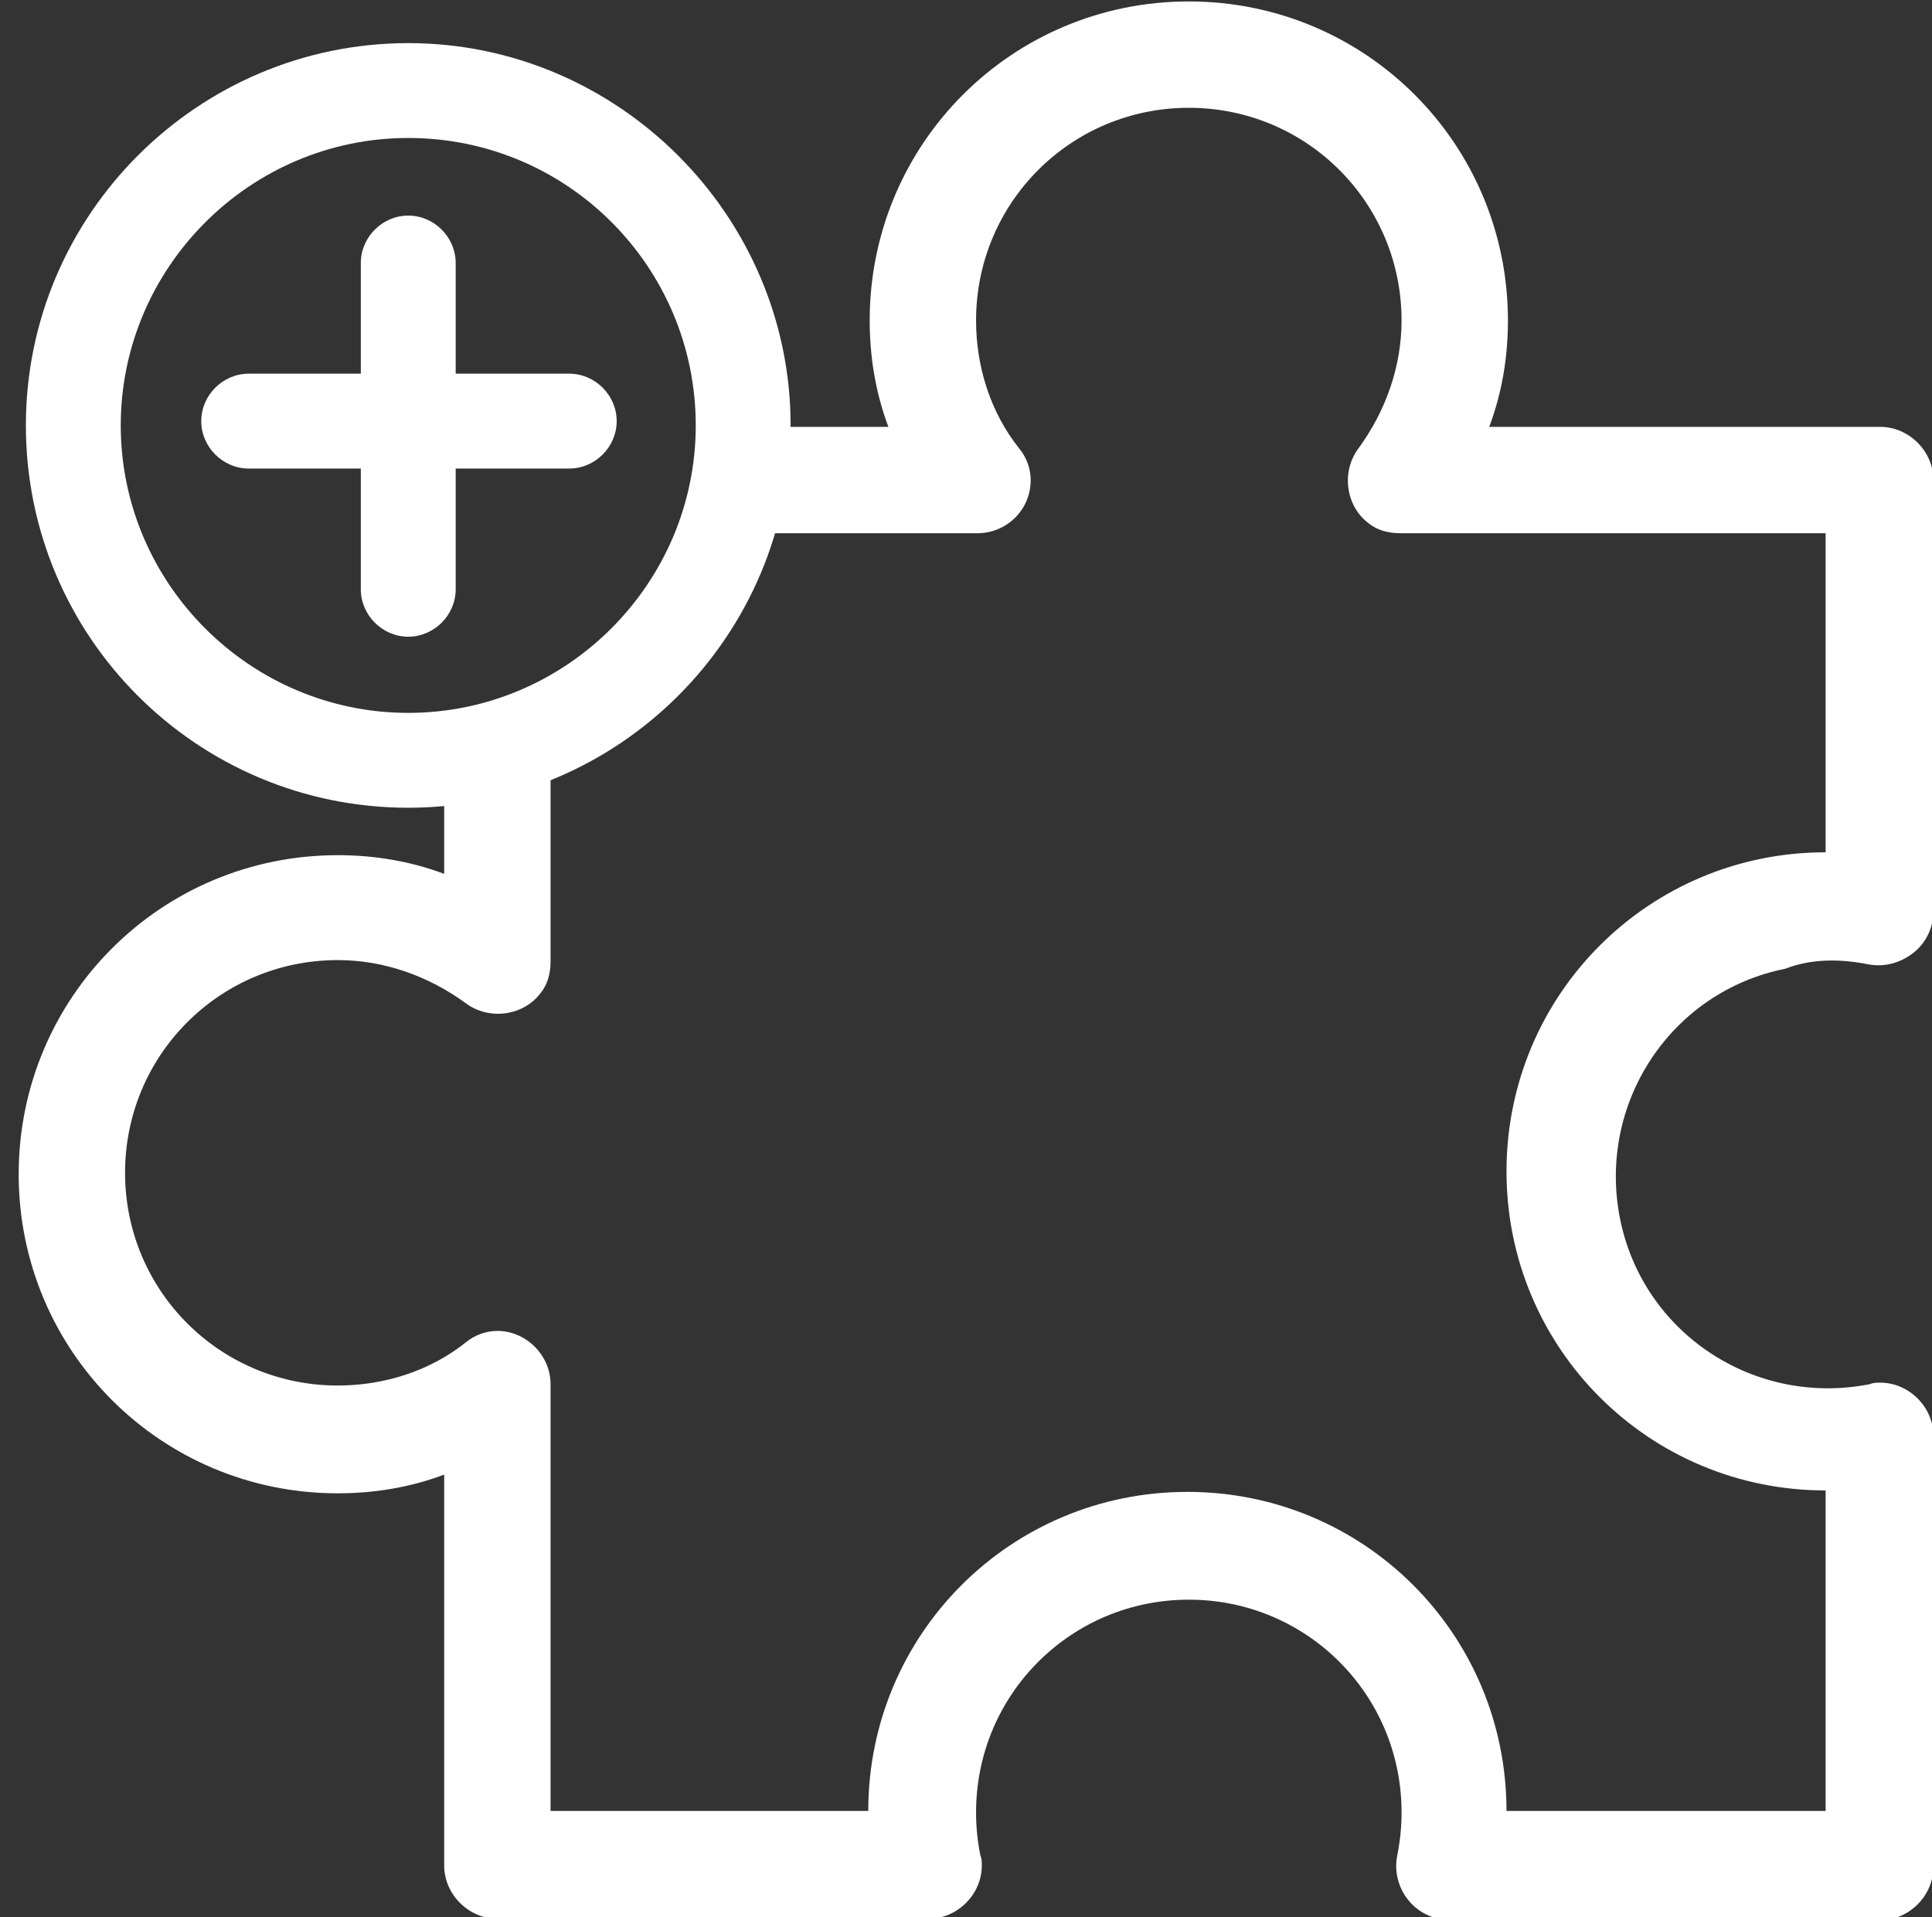 <?xml version="1.0" encoding="utf-8"?>
<!-- Generator: Adobe Illustrator 28.3.0, SVG Export Plug-In . SVG Version: 6.00 Build 0)  -->
<svg version="1.1" id="Layer_1" xmlns="http://www.w3.org/2000/svg" xmlns:xlink="http://www.w3.org/1999/xlink" x="0px" y="0px"
	 viewBox="0 0 134.4 133.4" style="enable-background:new 0 0 134.4 133.4;" xml:space="preserve">
<rect x="0" y="0" width="134.4" height="133.4" fill="#333333" stroke="none"/>
<style type="text/css">
	.st0{fill:#FFFFFF;}
</style>
<g>
	<path id="Path_14838" class="st0" d="M130,67.1c1.1,0.2,2.2-0.1,3.1-0.8c0.9-0.7,1.4-1.8,1.4-2.9v-30c0-2-1.7-3.7-3.7-3.7
		c0,0,0,0,0,0h-27.2c0.9-2.4,1.3-4.9,1.3-7.4c0-12.3-9.9-22.2-22.2-22.2c-12.3,0-22.2,9.9-22.2,22.2c0,2.5,0.4,5,1.3,7.4h-7.7
		c-0.3,2.6-1.2,5.2-2.6,7.4H68c2,0,3.7-1.6,3.7-3.7c0-0.8-0.3-1.6-0.8-2.2c-2-2.5-3-5.7-3-8.9c0-8.2,6.6-14.8,14.8-14.8
		c8.2,0,14.8,6.6,14.8,14.8c0,3.2-1.1,6.3-3,8.9c-1.2,1.6-0.9,4,0.7,5.2c0.6,0.5,1.4,0.7,2.2,0.7H127v22.2
		c-12.3,0-22.2,9.9-22.2,22.2s9.9,22.2,22.2,22.2c0,0,0,0,0,0V126h-22.2c0-12.3-9.9-22.2-22.2-22.2s-22.2,9.9-22.2,22.2c0,0,0,0,0,0
		H38.3V96.3c0-2-1.7-3.7-3.7-3.7c-0.8,0-1.6,0.3-2.2,0.8c-2.5,2-5.7,3-8.9,3c-8.2,0-14.8-6.6-14.8-14.8s6.6-14.8,14.8-14.8
		c3.2,0,6.3,1.1,8.9,3c1.6,1.2,4,0.9,5.2-0.7c0.5-0.6,0.7-1.4,0.7-2.2V52.9c-1.9,2-4.8,2.3-7.4,2.3v5.6c-2.4-0.9-4.9-1.3-7.4-1.3
		c-12.3,0-22.2,9.9-22.2,22.2c0,12.3,9.9,22.2,22.2,22.2c2.5,0,5-0.4,7.4-1.3v27.2c0,2,1.7,3.7,3.7,3.7h30c2,0,3.7-1.7,3.7-3.7
		c0-0.2,0-0.5-0.1-0.7c-0.2-1-0.3-2-0.3-3c0-8.2,6.6-14.8,14.8-14.8s14.8,6.6,14.8,14.8c0,1-0.1,2-0.3,3c-0.4,2,0.9,4,2.9,4.4
		c0.2,0.1,0.5,0.1,0.7,0.1h30c2,0,3.7-1.7,3.7-3.7c0,0,0,0,0,0v-30c0-2-1.7-3.7-3.7-3.7c-0.2,0-0.5,0-0.7,0.1
		c-8,1.6-15.8-3.5-17.4-11.5s3.5-15.8,11.5-17.4C126,66.7,128,66.7,130,67.1"/>
	<g>
		<g id="Ellipse_38">
			<path class="st0" d="M28.4,56.2c-14.7,0-26.6-11.9-26.6-26.6S13.8,3,28.4,3S55,15,55,29.6S43.1,56.2,28.4,56.2z M28.4,9.6
				c-11,0-20,9-20,20s9,20,20,20c11,0,20-9,20-20S39.5,9.6,28.4,9.6z"/>
		</g>
		<g id="Line_178">
			<path class="st0" d="M39.6,32.6H17.3c-1.8,0-3.3-1.5-3.3-3.3s1.5-3.3,3.3-3.3h22.3c1.8,0,3.3,1.5,3.3,3.3S41.4,32.6,39.6,32.6z"
				/>
		</g>
		<g id="Line_179">
			<path class="st0" d="M28.4,44.3c-1.8,0-3.3-1.5-3.3-3.3V18.3c0-1.8,1.5-3.3,3.3-3.3c1.8,0,3.3,1.5,3.3,3.3V41
				C31.7,42.8,30.2,44.3,28.4,44.3z"/>
		</g>
	</g>
</g>
</svg>
